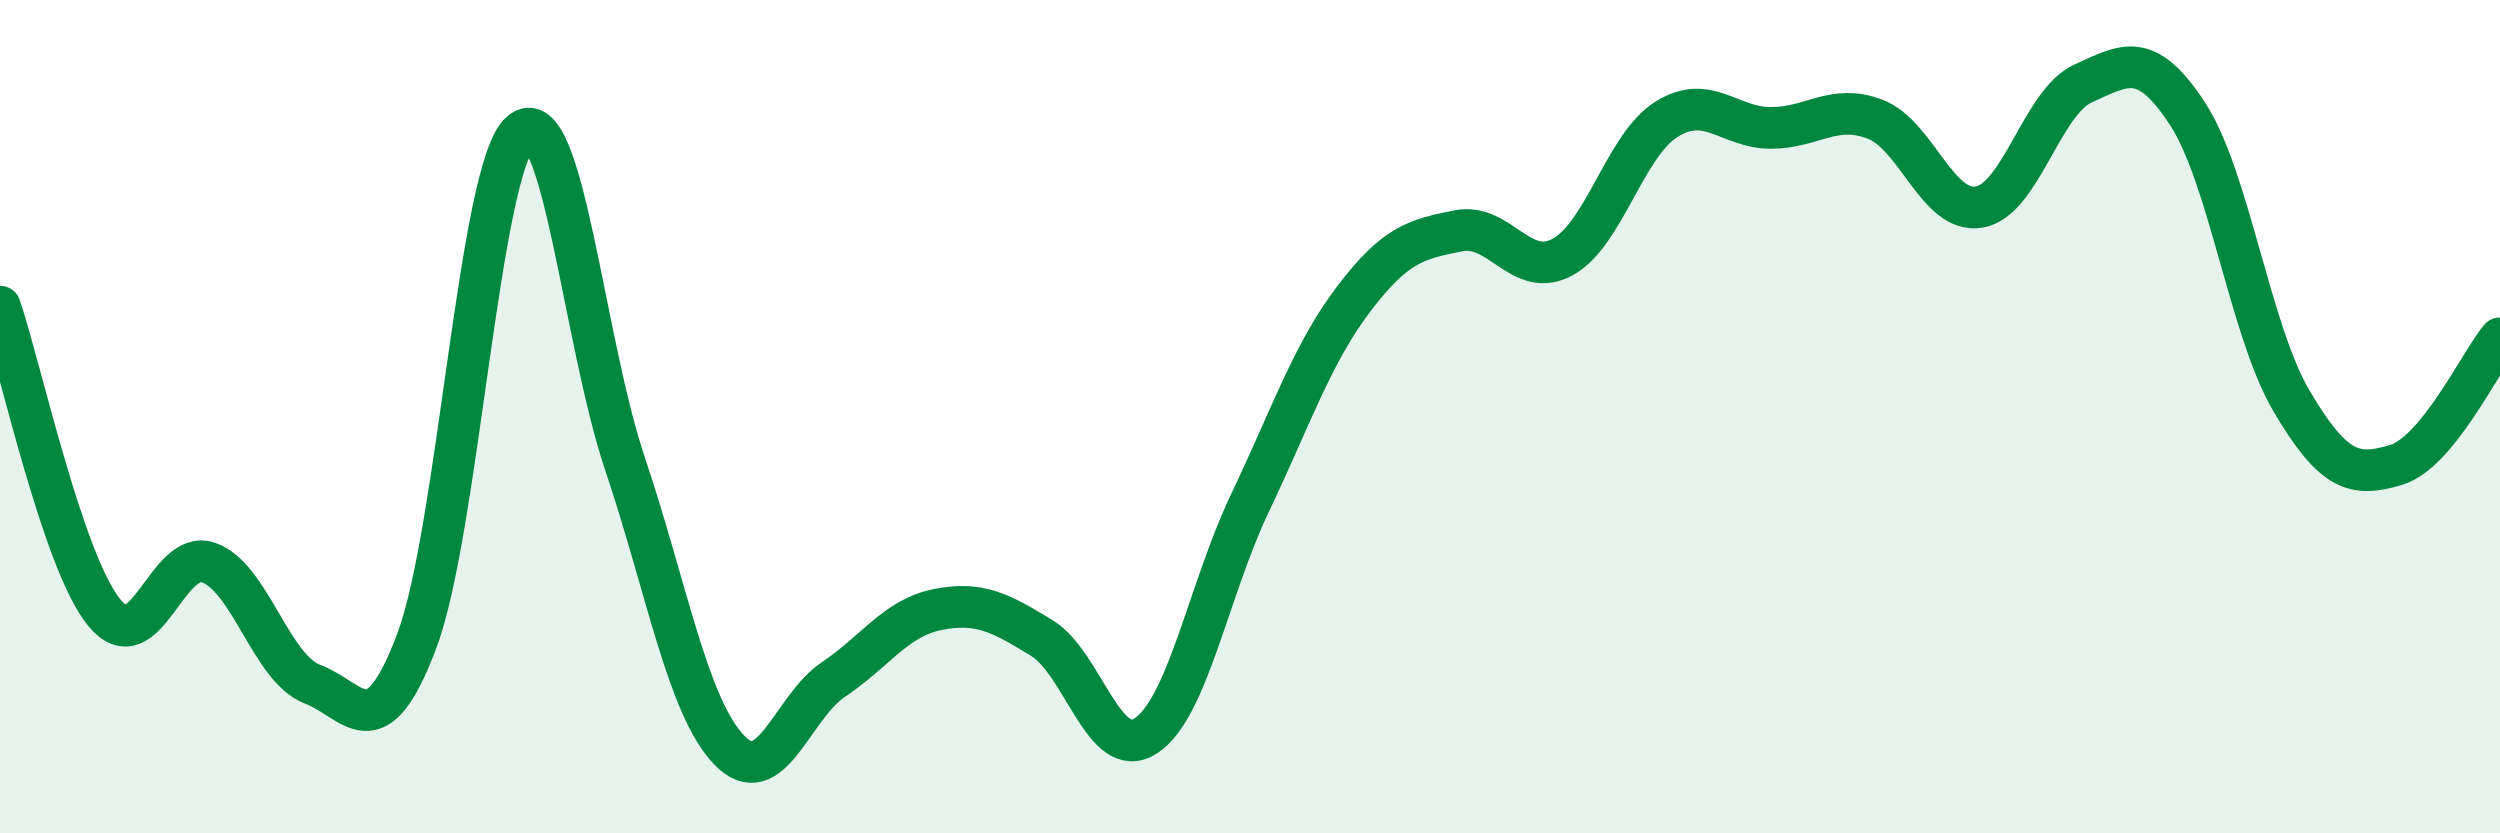 
    <svg width="60" height="20" viewBox="0 0 60 20" xmlns="http://www.w3.org/2000/svg">
      <path
        d="M 0,7.36 C 0.5,8.83 1.5,13.47 2.5,14.7 C 3.5,15.93 4,13.16 5,13.5 C 6,13.84 6.5,16.04 7.5,16.42 C 8.5,16.8 9,18.04 10,15.39 C 11,12.74 11.5,4.02 12.5,3.17 C 13.5,2.32 14,8.16 15,11.13 C 16,14.1 16.5,16.96 17.5,18 C 18.5,19.04 19,16.98 20,16.31 C 21,15.64 21.5,14.83 22.5,14.63 C 23.5,14.43 24,14.7 25,15.31 C 26,15.92 26.5,18.31 27.5,17.66 C 28.5,17.01 29,14.17 30,12.07 C 31,9.97 31.5,8.47 32.5,7.16 C 33.5,5.85 34,5.74 35,5.54 C 36,5.34 36.5,6.71 37.5,6.17 C 38.5,5.63 39,3.48 40,2.86 C 41,2.24 41.5,3.07 42.5,3.07 C 43.5,3.07 44,2.48 45,2.86 C 46,3.24 46.5,5.14 47.5,4.97 C 48.5,4.8 49,2.45 50,2 C 51,1.55 51.5,1.2 52.5,2.73 C 53.5,4.26 54,7.94 55,9.63 C 56,11.32 56.5,11.46 57.5,11.16 C 58.5,10.86 59.5,8.73 60,8.12L60 20L0 20Z"
        fill="#008740"
        opacity="0.1"
        stroke-linecap="round"
        stroke-linejoin="round"
      />
      <path
        d="M 0,7.36 C 0.5,8.83 1.5,13.47 2.5,14.7 C 3.5,15.93 4,13.16 5,13.5 C 6,13.84 6.5,16.04 7.5,16.42 C 8.5,16.8 9,18.04 10,15.39 C 11,12.74 11.5,4.02 12.5,3.17 C 13.5,2.32 14,8.16 15,11.13 C 16,14.1 16.5,16.96 17.5,18 C 18.5,19.04 19,16.98 20,16.31 C 21,15.64 21.5,14.83 22.5,14.63 C 23.5,14.43 24,14.7 25,15.31 C 26,15.92 26.5,18.31 27.5,17.66 C 28.5,17.01 29,14.17 30,12.07 C 31,9.97 31.5,8.47 32.5,7.16 C 33.5,5.85 34,5.74 35,5.54 C 36,5.34 36.5,6.71 37.5,6.17 C 38.5,5.63 39,3.48 40,2.86 C 41,2.24 41.5,3.07 42.5,3.07 C 43.5,3.07 44,2.48 45,2.86 C 46,3.24 46.5,5.14 47.5,4.97 C 48.5,4.8 49,2.45 50,2 C 51,1.55 51.5,1.2 52.5,2.73 C 53.5,4.26 54,7.94 55,9.63 C 56,11.32 56.5,11.46 57.5,11.16 C 58.5,10.86 59.5,8.73 60,8.12"
        stroke="#008740"
        stroke-width="1"
        fill="none"
        stroke-linecap="round"
        stroke-linejoin="round"
      />
    </svg>
  